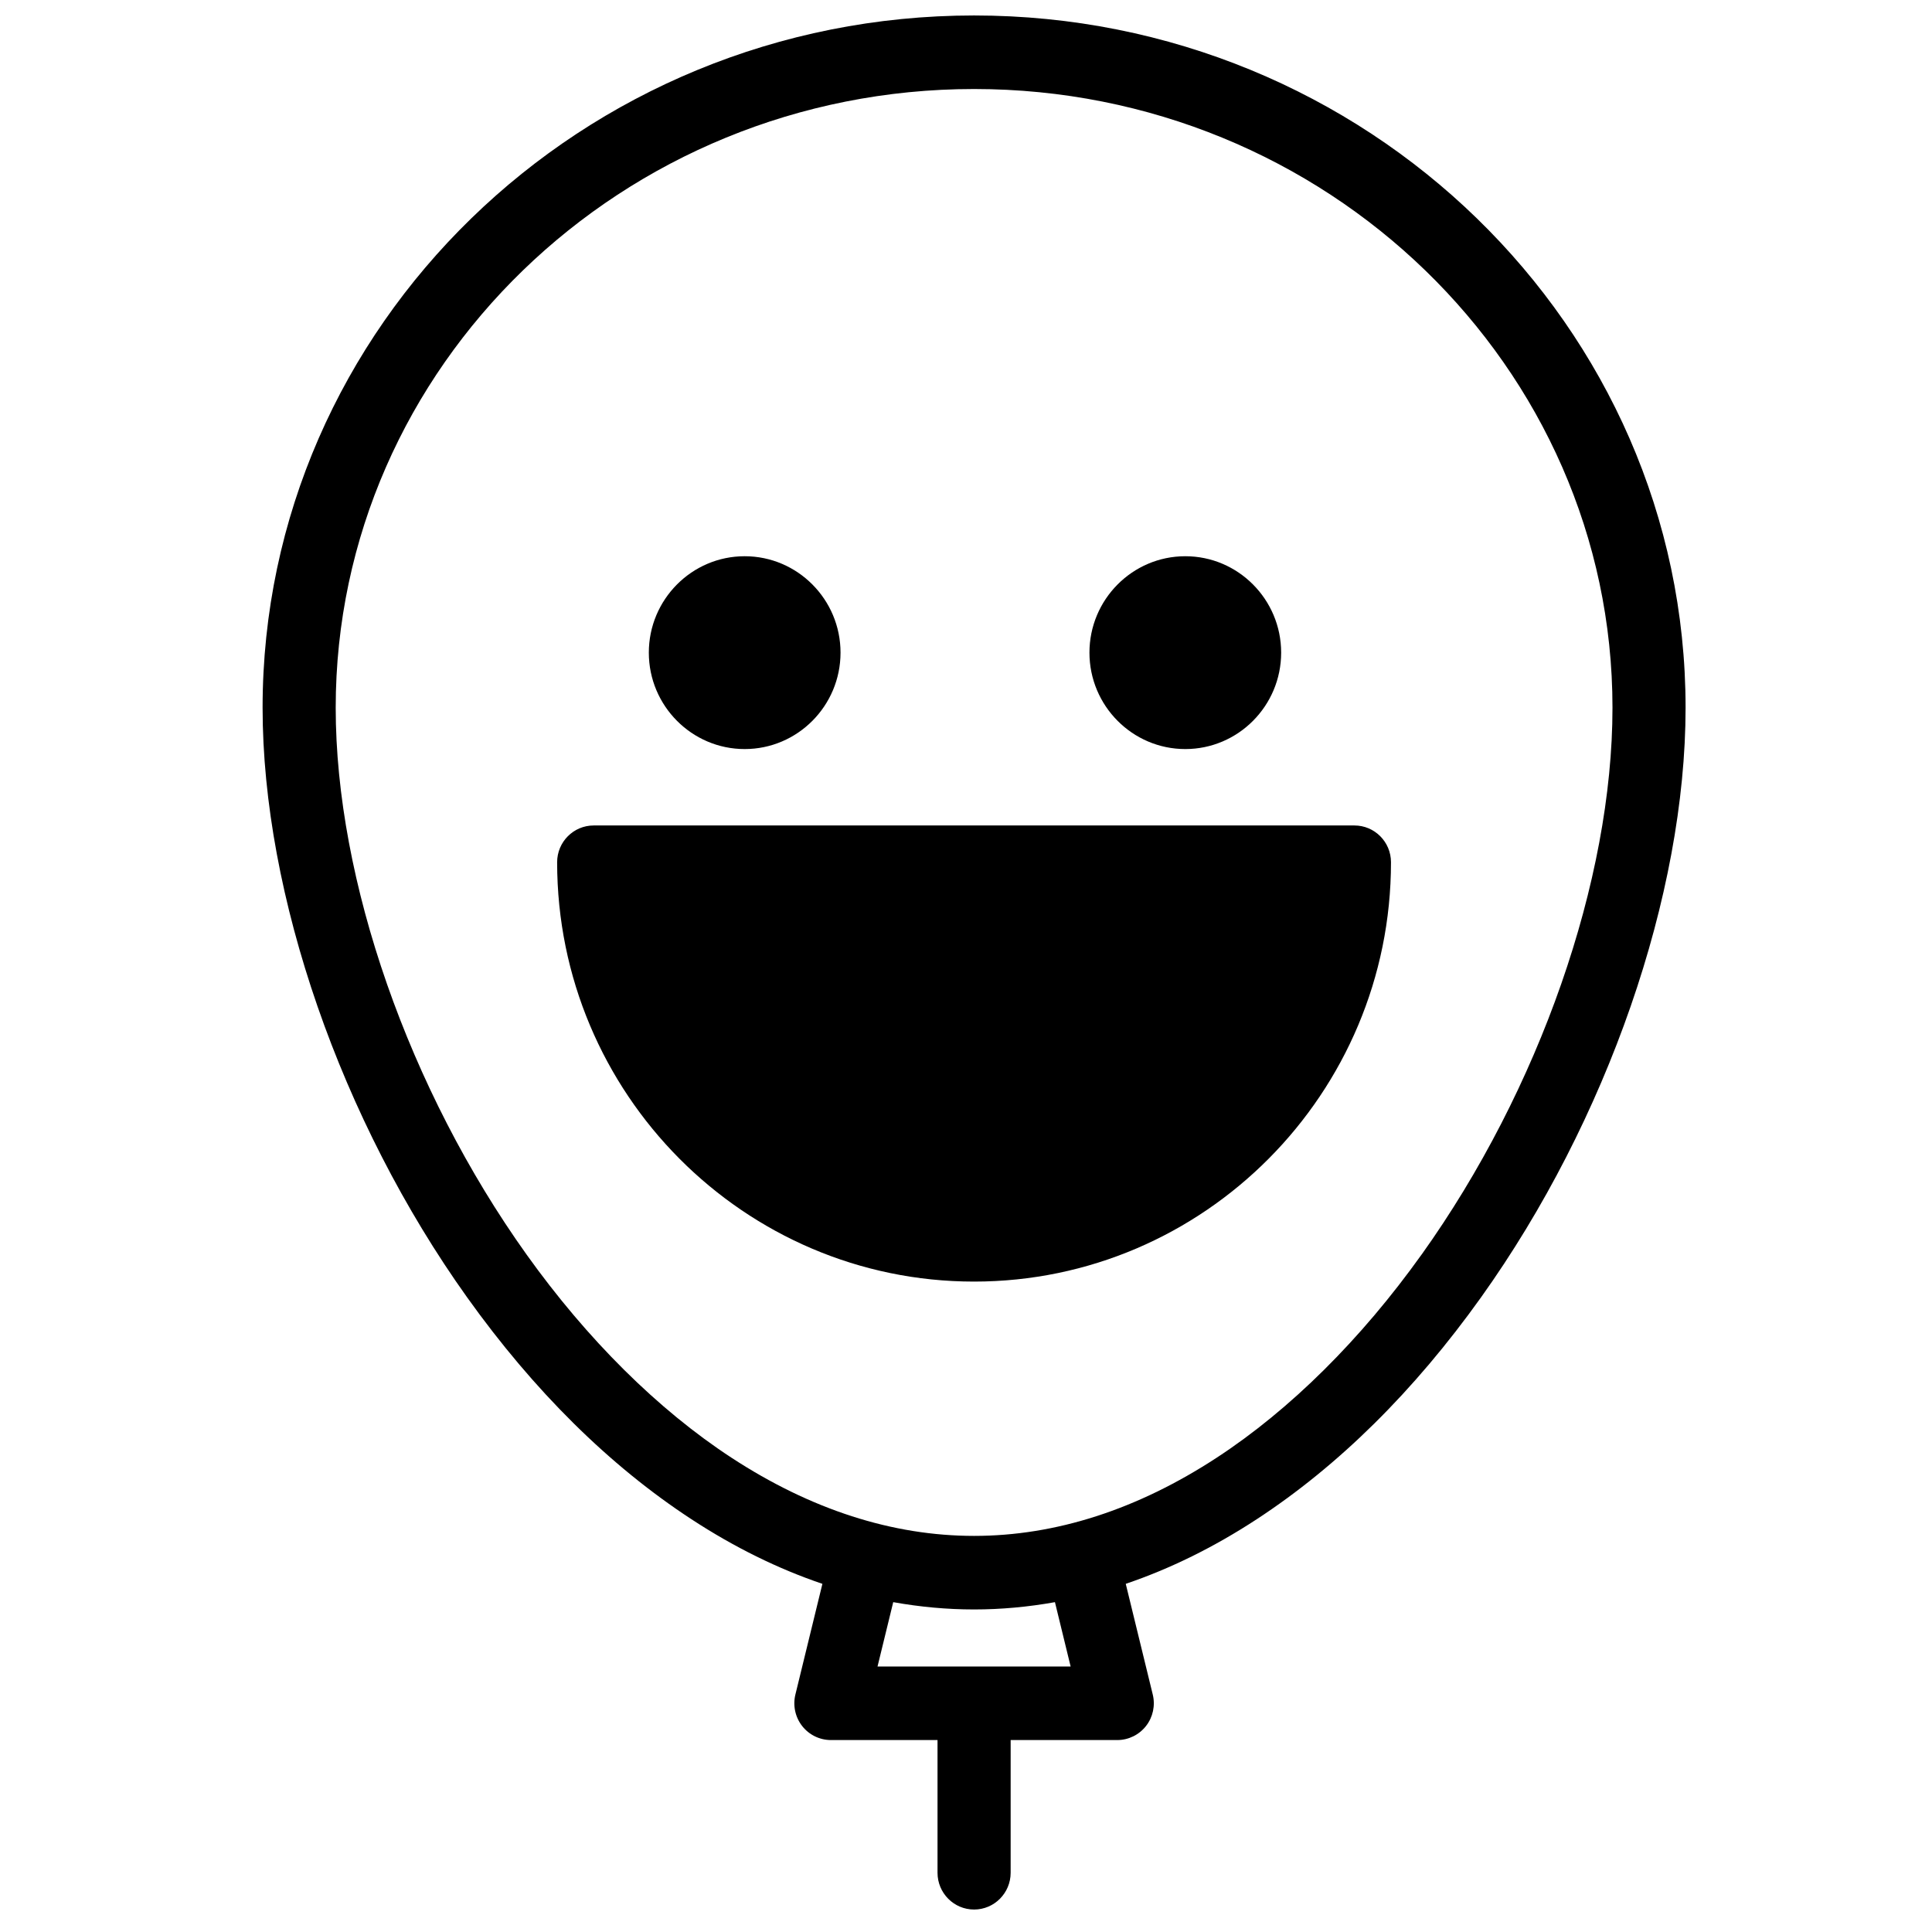 <?xml version="1.0" encoding="UTF-8"?>
<!-- Uploaded to: ICON Repo, www.iconrepo.com, Generator: ICON Repo Mixer Tools -->
<svg width="800px" height="800px" version="1.1" viewBox="144 144 512 512" xmlns="http://www.w3.org/2000/svg">
 <defs>
  <clipPath id="a">
   <path d="m213 148.09h378v502.91h-378z"/>
  </clipPath>
 </defs>
 <g clip-path="url(#a)">
  <path d="m520.75 476.45c-16.082 22.512-34.848 41.125-54.27 53.828-21.051 13.766-42.699 20.75-64.34 20.75-21.637 0-43.285-6.984-64.34-20.75-19.422-12.703-38.184-31.316-54.266-53.828-31.191-43.668-50.57-99.188-50.57-144.9 0-90.406 75.895-163.96 169.18-163.96 93.285 0 169.18 73.555 169.18 163.96 0 45.715-19.375 101.23-50.566 144.9zm-93.02 109.2h-51.18l4.164-17.062c7.113 1.273 14.258 1.934 21.426 1.934s14.316-0.66 21.43-1.934zm-25.59-437.55c-103.97 0-188.55 82.297-188.55 183.45 0 49.586 20.77 109.46 54.207 156.27 17.719 24.809 37.719 44.59 59.441 58.793 11.383 7.445 22.977 13.145 34.707 17.121l-7.156 29.332c-0.711 2.906-0.051 5.981 1.785 8.34 1.836 2.352 4.648 3.727 7.625 3.727h28.254v35.168c0 5.383 4.34 9.746 9.688 9.746 5.352 0 9.691-4.363 9.691-9.746v-35.168h28.254c2.973 0 5.785-1.375 7.621-3.727 1.84-2.356 2.496-5.434 1.785-8.34l-7.156-29.332c11.73-3.977 23.328-9.676 34.711-17.121 21.719-14.203 41.719-33.984 59.438-58.793 33.438-46.809 54.211-106.69 54.211-156.27 0-101.15-84.586-183.45-188.55-183.45zm-60.793 194.41c14.008 0 25.402-11.461 25.402-25.551 0-14.086-11.395-25.551-25.402-25.551-14.004 0-25.402 11.465-25.402 25.551 0 14.09 11.398 25.551 25.402 25.551m116.77 0c14.008 0 25.402-11.461 25.402-25.551 0-14.086-11.395-25.551-25.402-25.551-14.008 0-25.402 11.465-25.402 25.551 0 14.09 11.395 25.551 25.402 25.551m44.828 20.25h-201.61c-5.352 0-9.688 4.363-9.688 9.746 0 61.277 49.562 111.13 110.49 111.13s110.49-49.855 110.49-111.13c0-5.383-4.34-9.746-9.688-9.746" fill-rule="evenodd"/>
 </g>
</svg>
